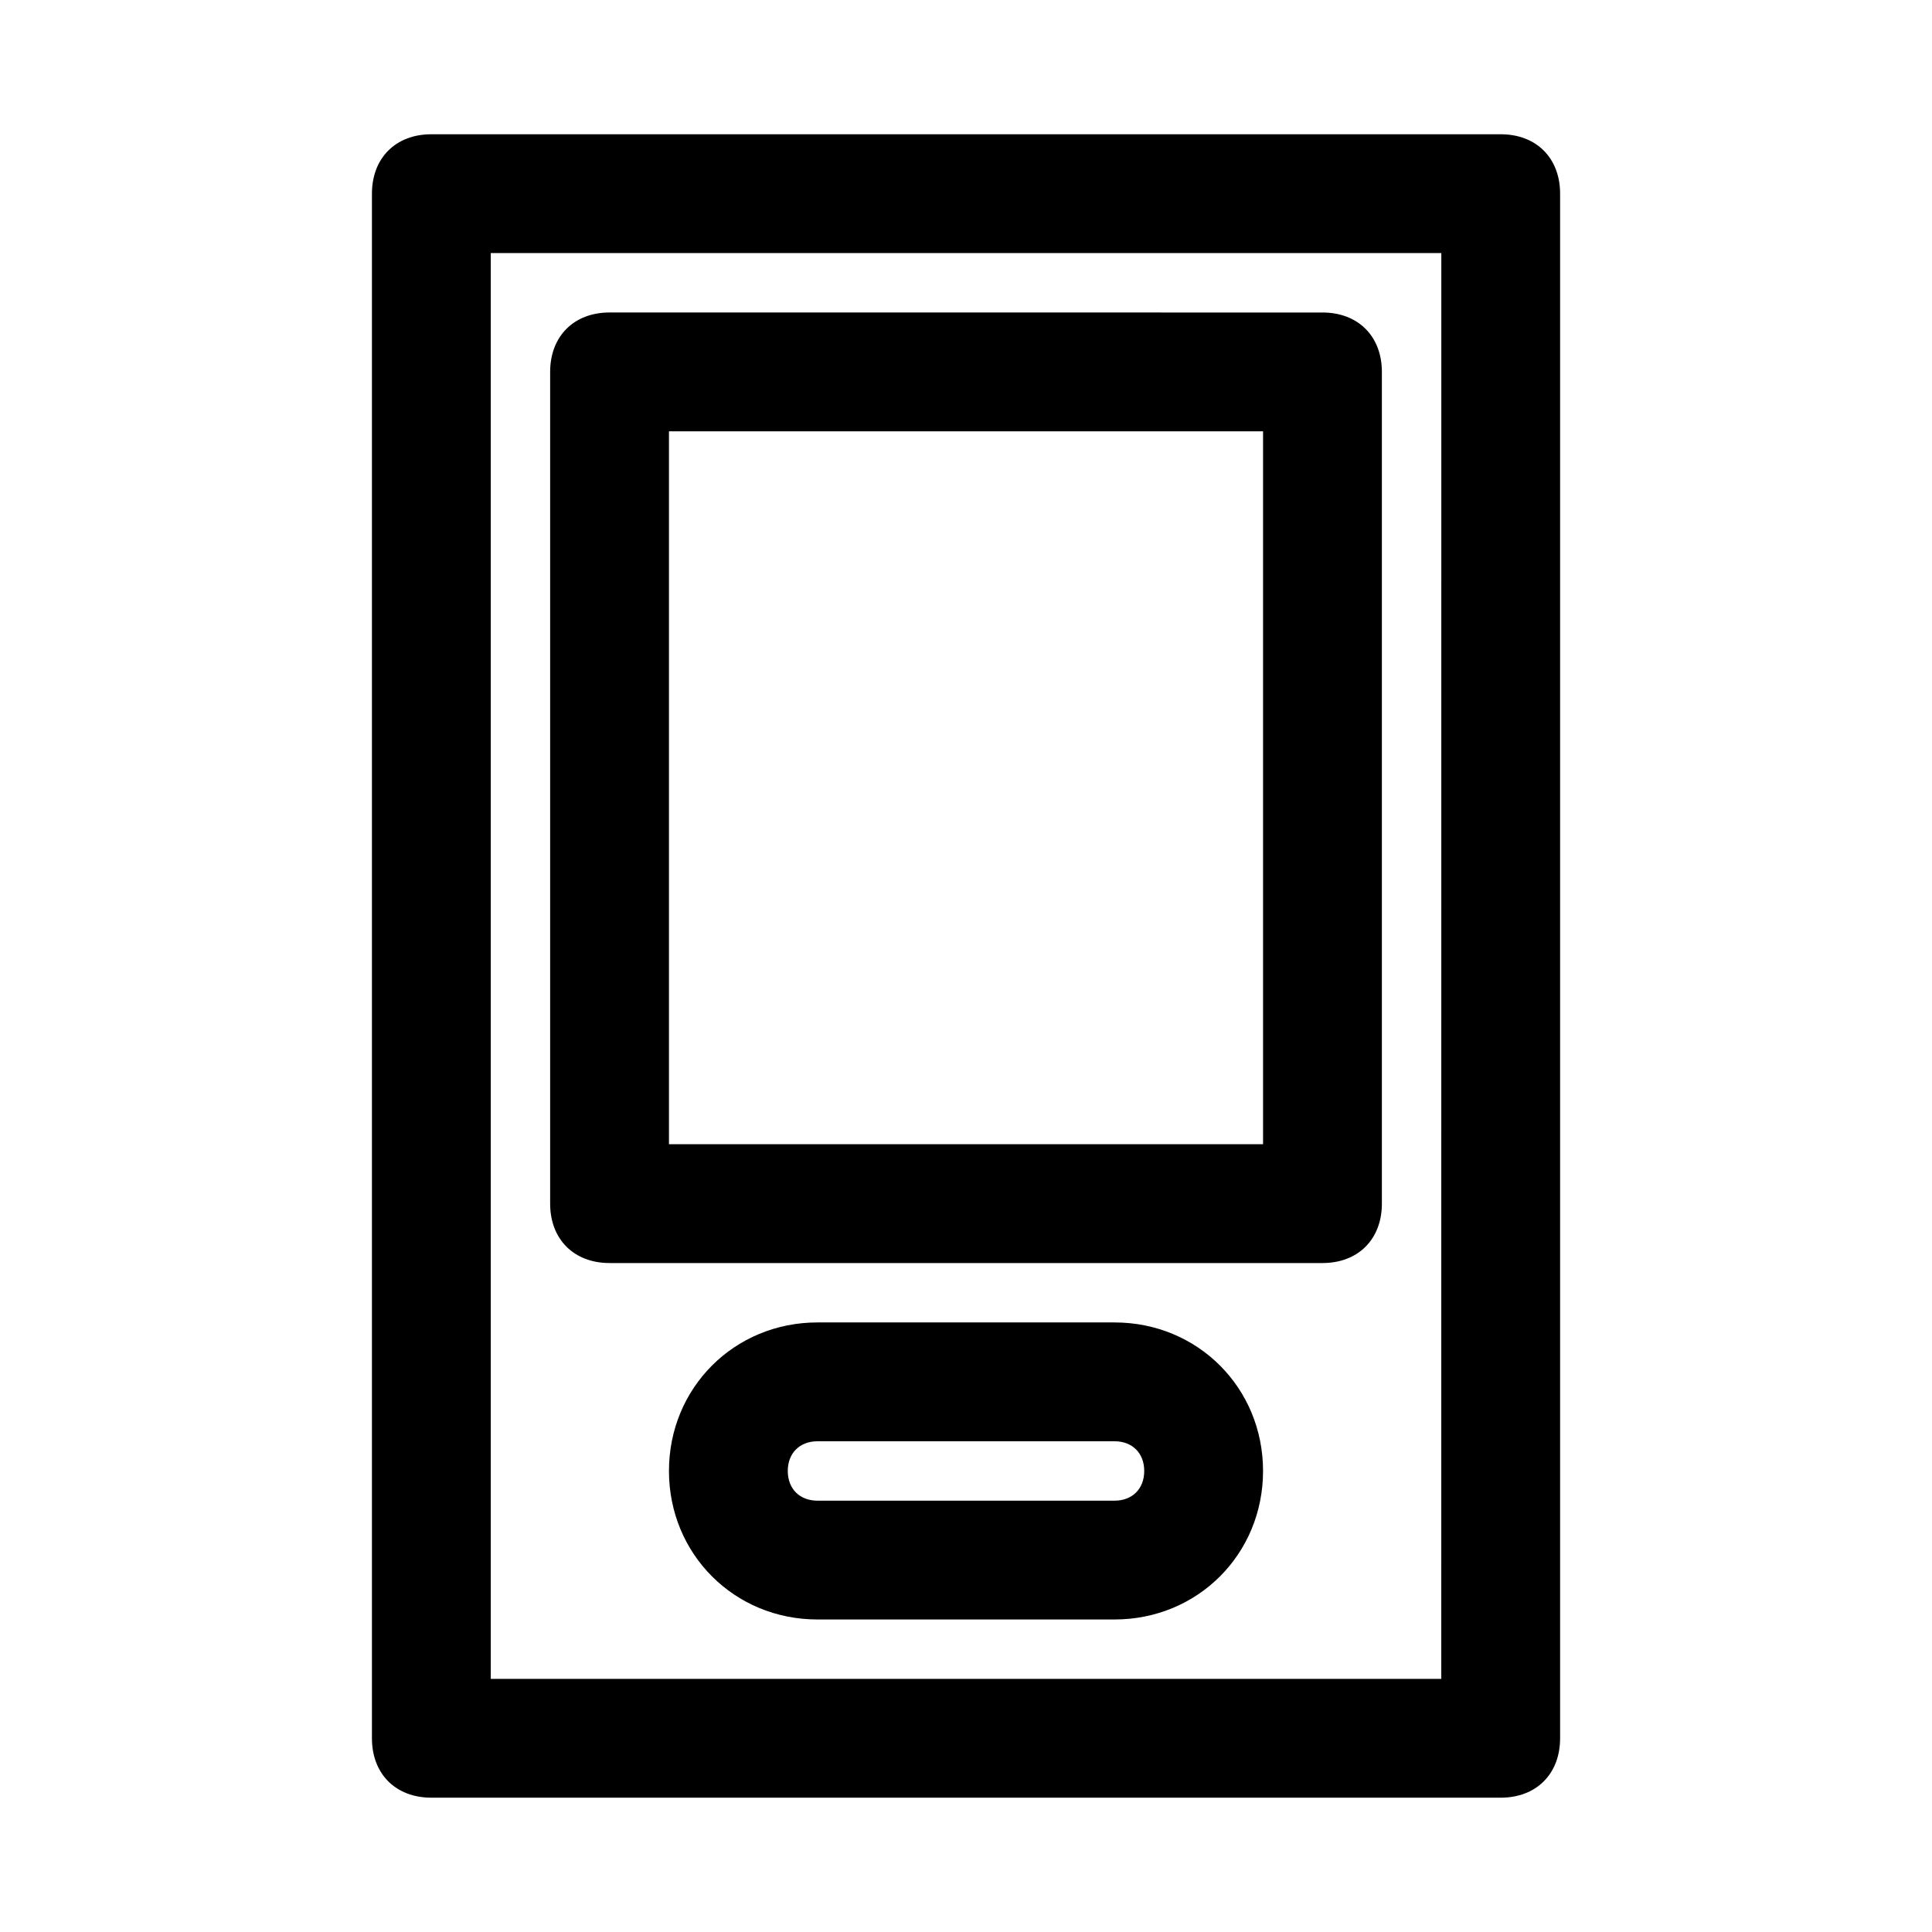 <?xml version="1.0" encoding="UTF-8"?>
<!-- Uploaded to: SVG Find, www.svgrepo.com, Generator: SVG Find Mixer Tools -->
<svg fill="#000000" width="800px" height="800px" version="1.1" viewBox="144 144 512 512" xmlns="http://www.w3.org/2000/svg">
 <g>
  <path d="m541.7 179.58h-283.39c-9.445 0-15.742 6.297-15.742 15.742v409.34c0 9.445 6.297 15.742 15.742 15.742h283.39c9.445 0 15.742-6.297 15.742-15.742v-409.34c0-9.445-6.297-15.742-15.742-15.742zm-15.746 409.34h-251.9v-377.86h251.91z"/>
  <path d="m305.54 478.72h188.93c9.445 0 15.742-6.297 15.742-15.742v-220.42c0-9.445-6.297-15.742-15.742-15.742l-188.93-0.004c-9.449 0-15.746 6.301-15.746 15.746v220.42c0 9.445 6.297 15.742 15.746 15.742zm15.742-220.42h157.44v188.93h-157.44z"/>
  <path d="m439.36 494.46h-78.719c-22.043 0-39.359 17.32-39.359 39.359 0 22.043 17.32 39.359 39.359 39.359h78.719c22.043 0 39.359-17.32 39.359-39.359 0-22.039-17.32-39.359-39.359-39.359zm0 47.234h-78.719c-4.723 0-7.871-3.148-7.871-7.871 0-4.723 3.148-7.871 7.871-7.871h78.719c4.723 0 7.871 3.148 7.871 7.871 0 4.723-3.148 7.871-7.871 7.871z"/>
 </g>
</svg>